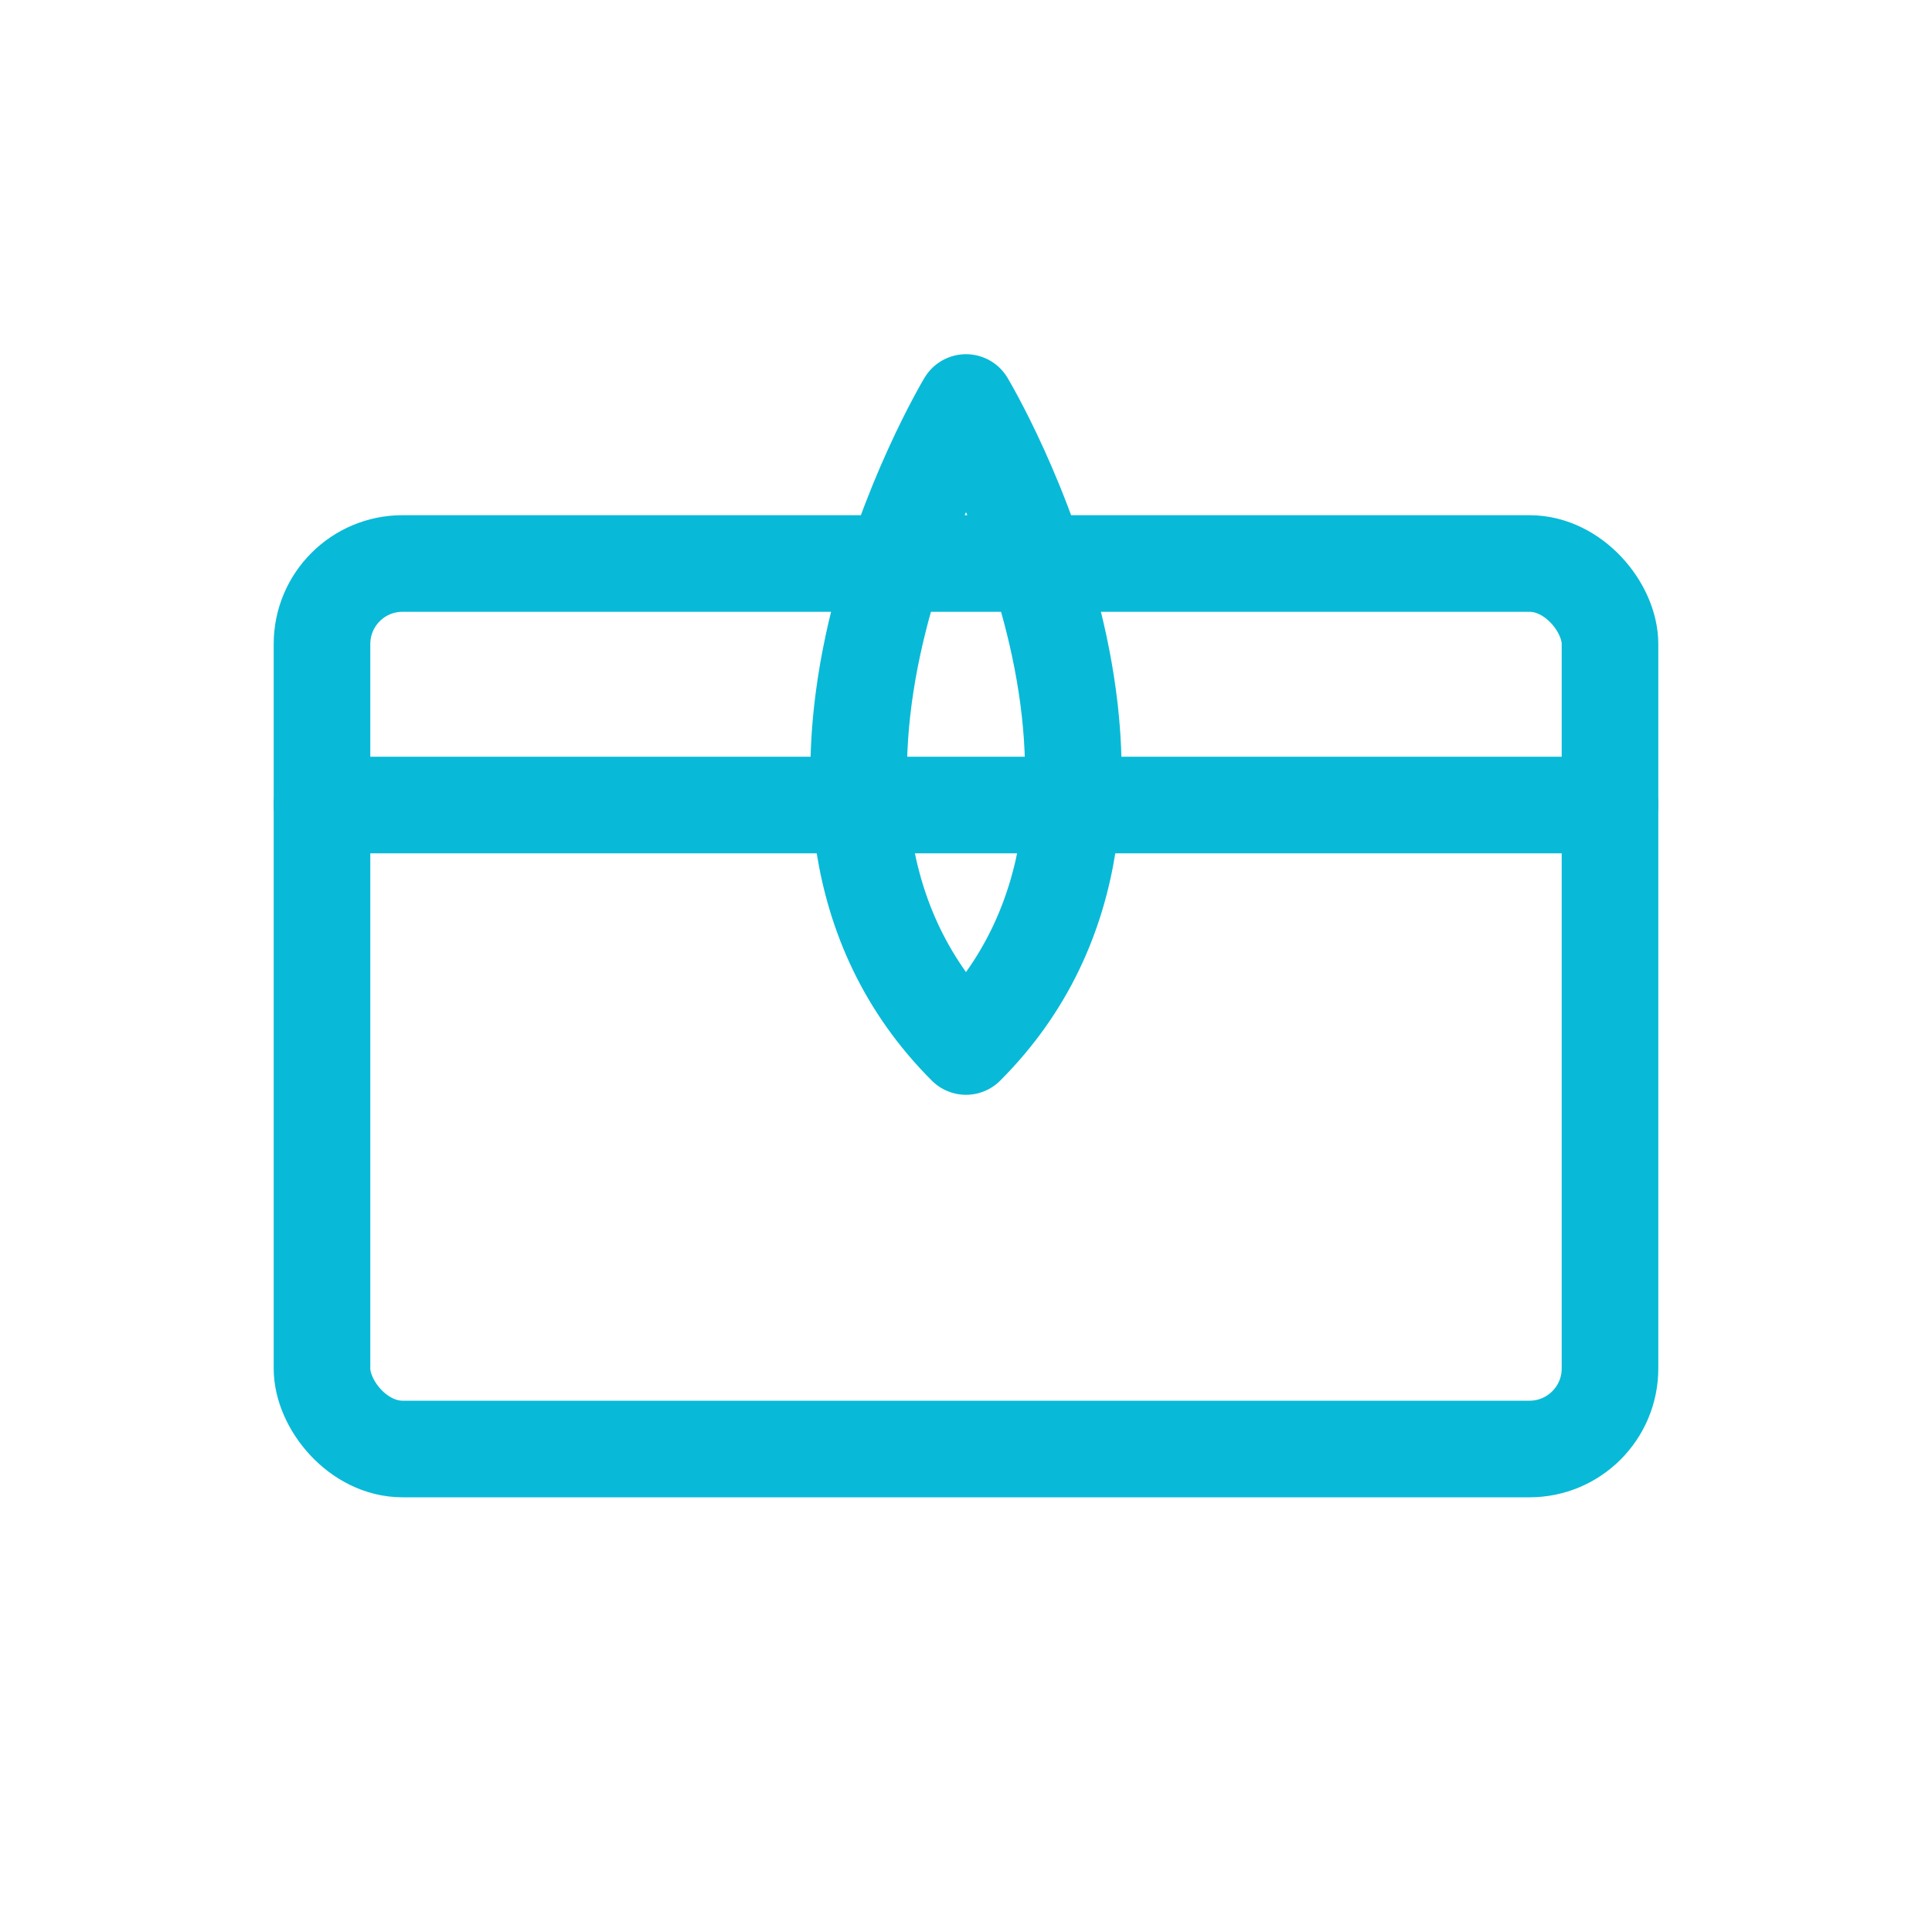 <svg xmlns="http://www.w3.org/2000/svg" width="48" height="48" viewBox="0 0 48 48" role="img" aria-labelledby="title">
<title id="title">Droplet over wall/ceiling panel</title>
<g fill="none" stroke="#08bad7" stroke-width="2.4" stroke-linecap="round" stroke-linejoin="round">

<rect x="8" y="14" width="32" height="22" rx="2" ry="2"/>
<line x1="8" y1="20" x2="40" y2="20"/>
<path d="M24 10 C24 10 30 20 24 26 C18 20 24 10 24 10 Z"/>

</g>
</svg>